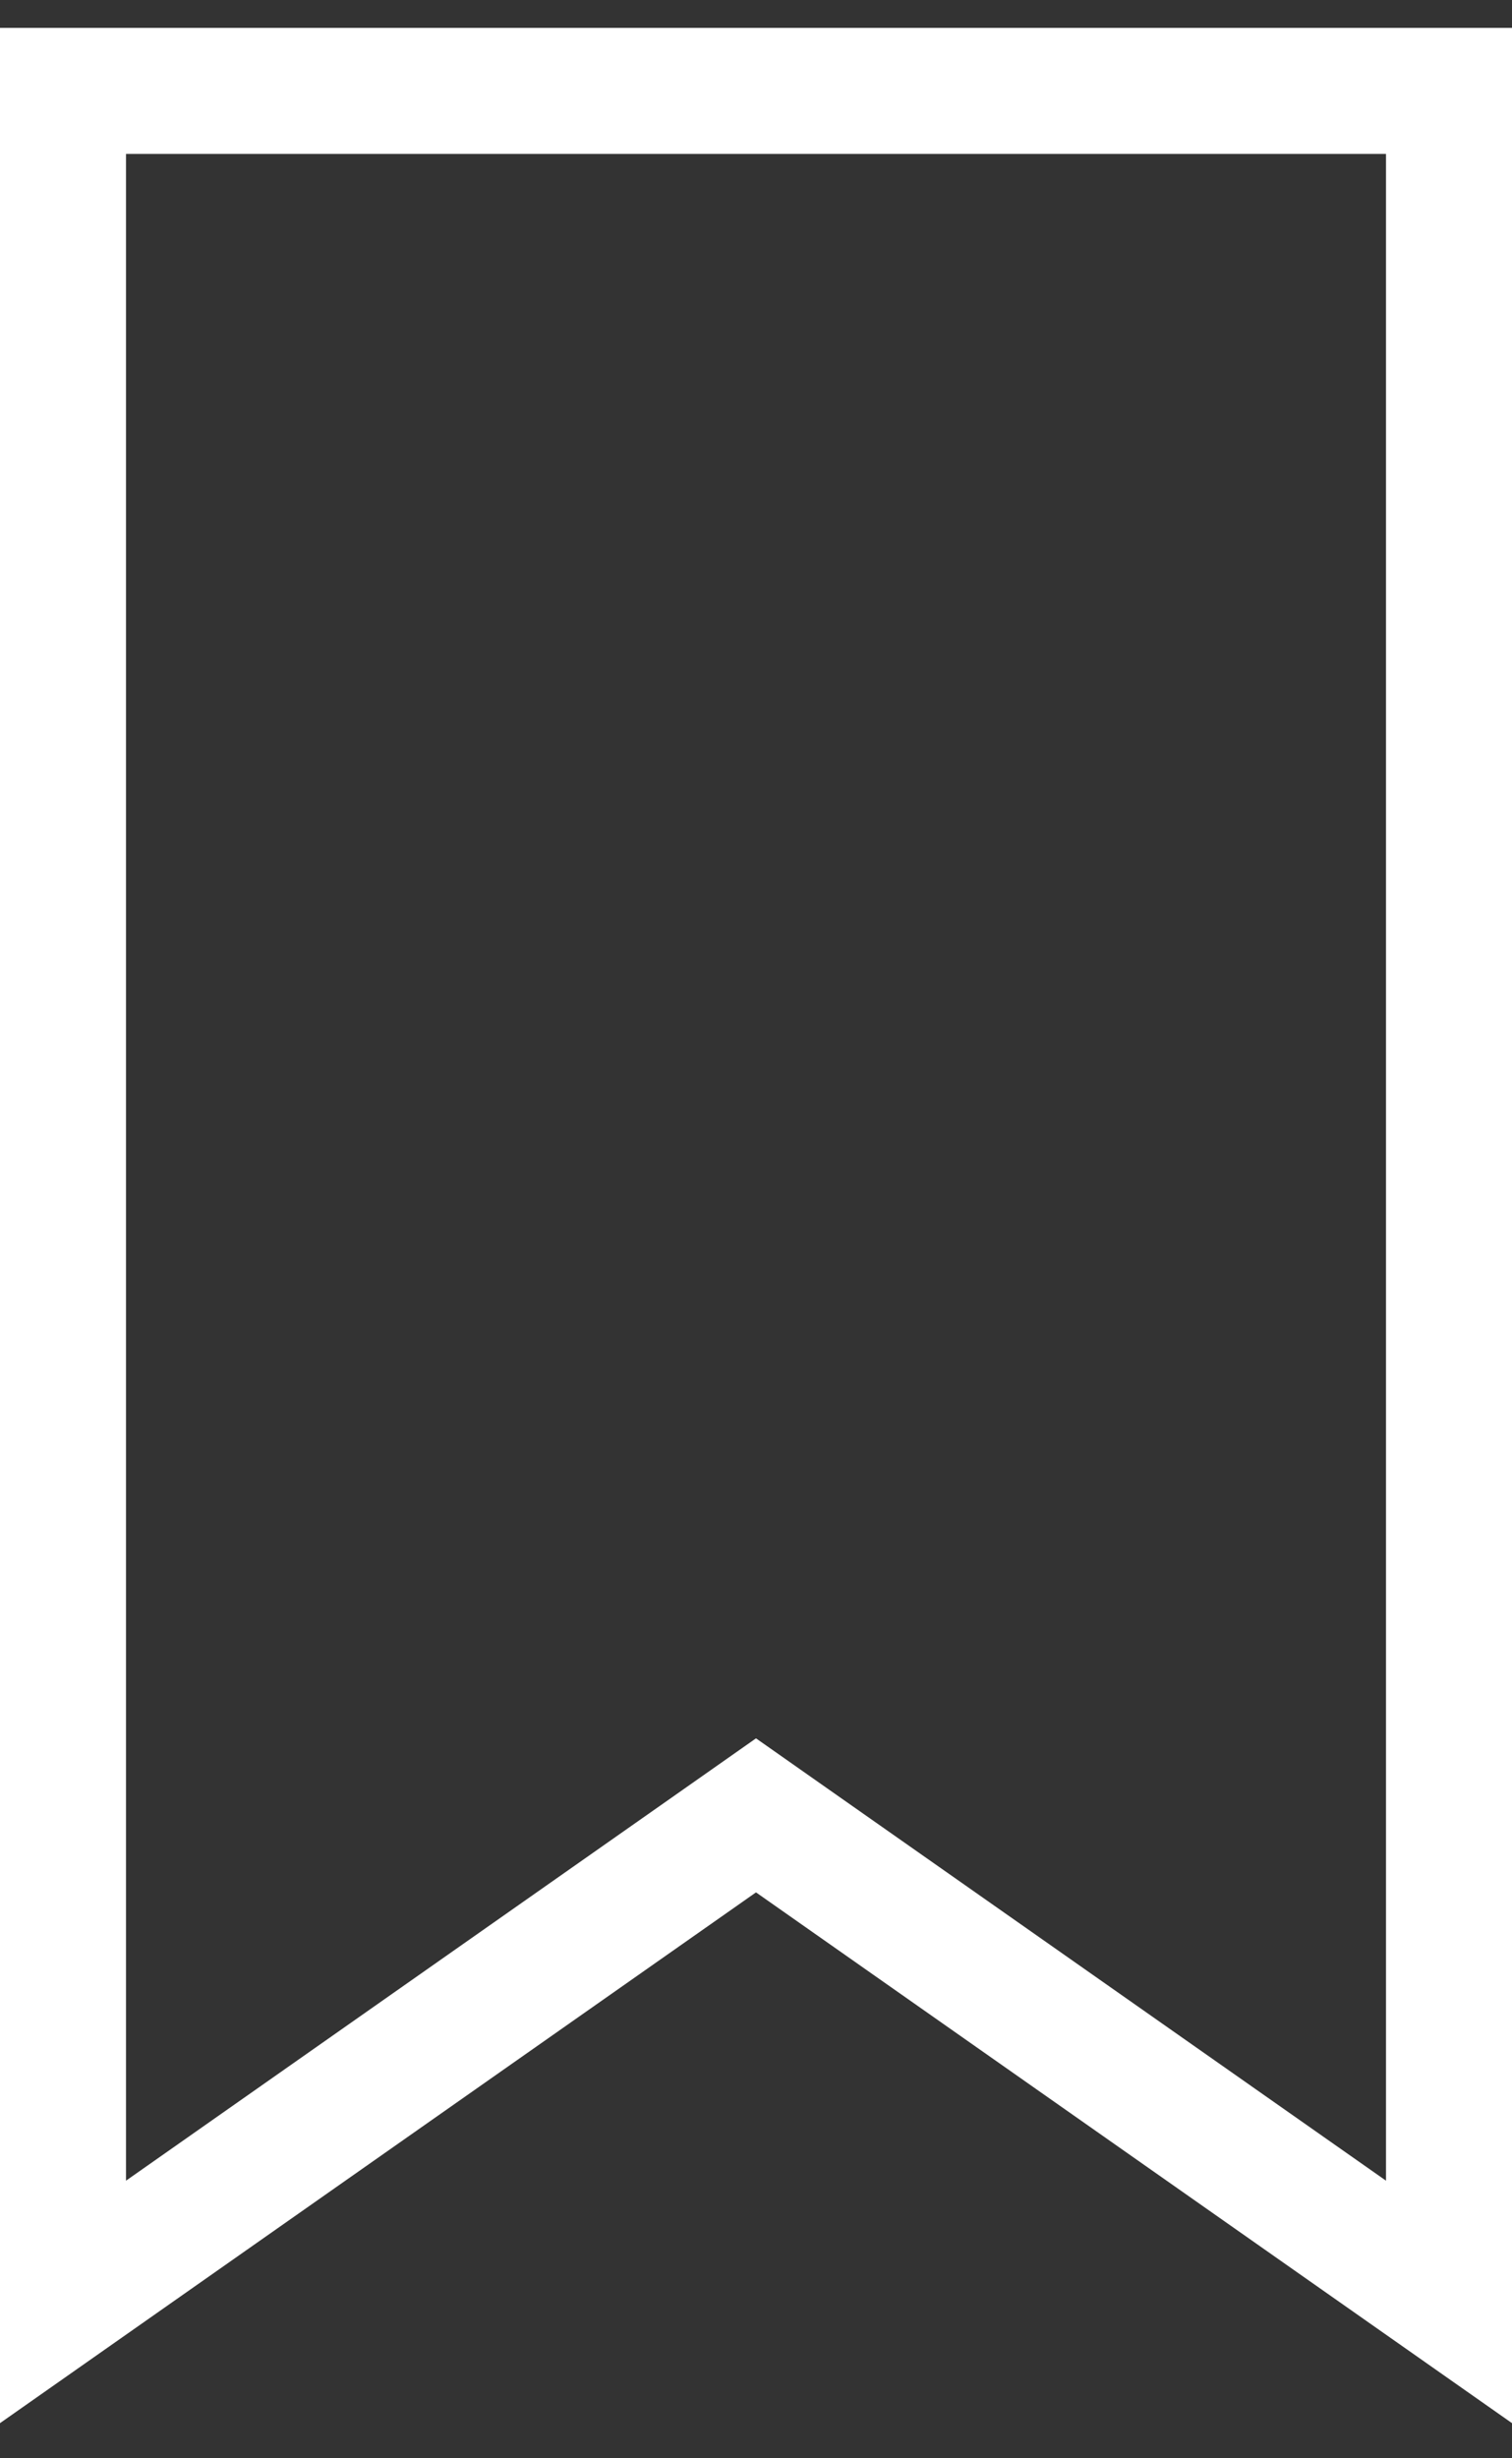 <svg width="24" height="39" viewBox="0 0 24 39" fill="none" xmlns="http://www.w3.org/2000/svg">
<rect x="0" y="0" width="24" height="39" fill="#333333" stroke="none"/>
<path d="M11.426 29.203L1 36.519L1 1.442L23 1.442V36.519L12.574 29.203L12 28.8L11.426 29.203Z" stroke="white" stroke-width="2"/>
</svg>
